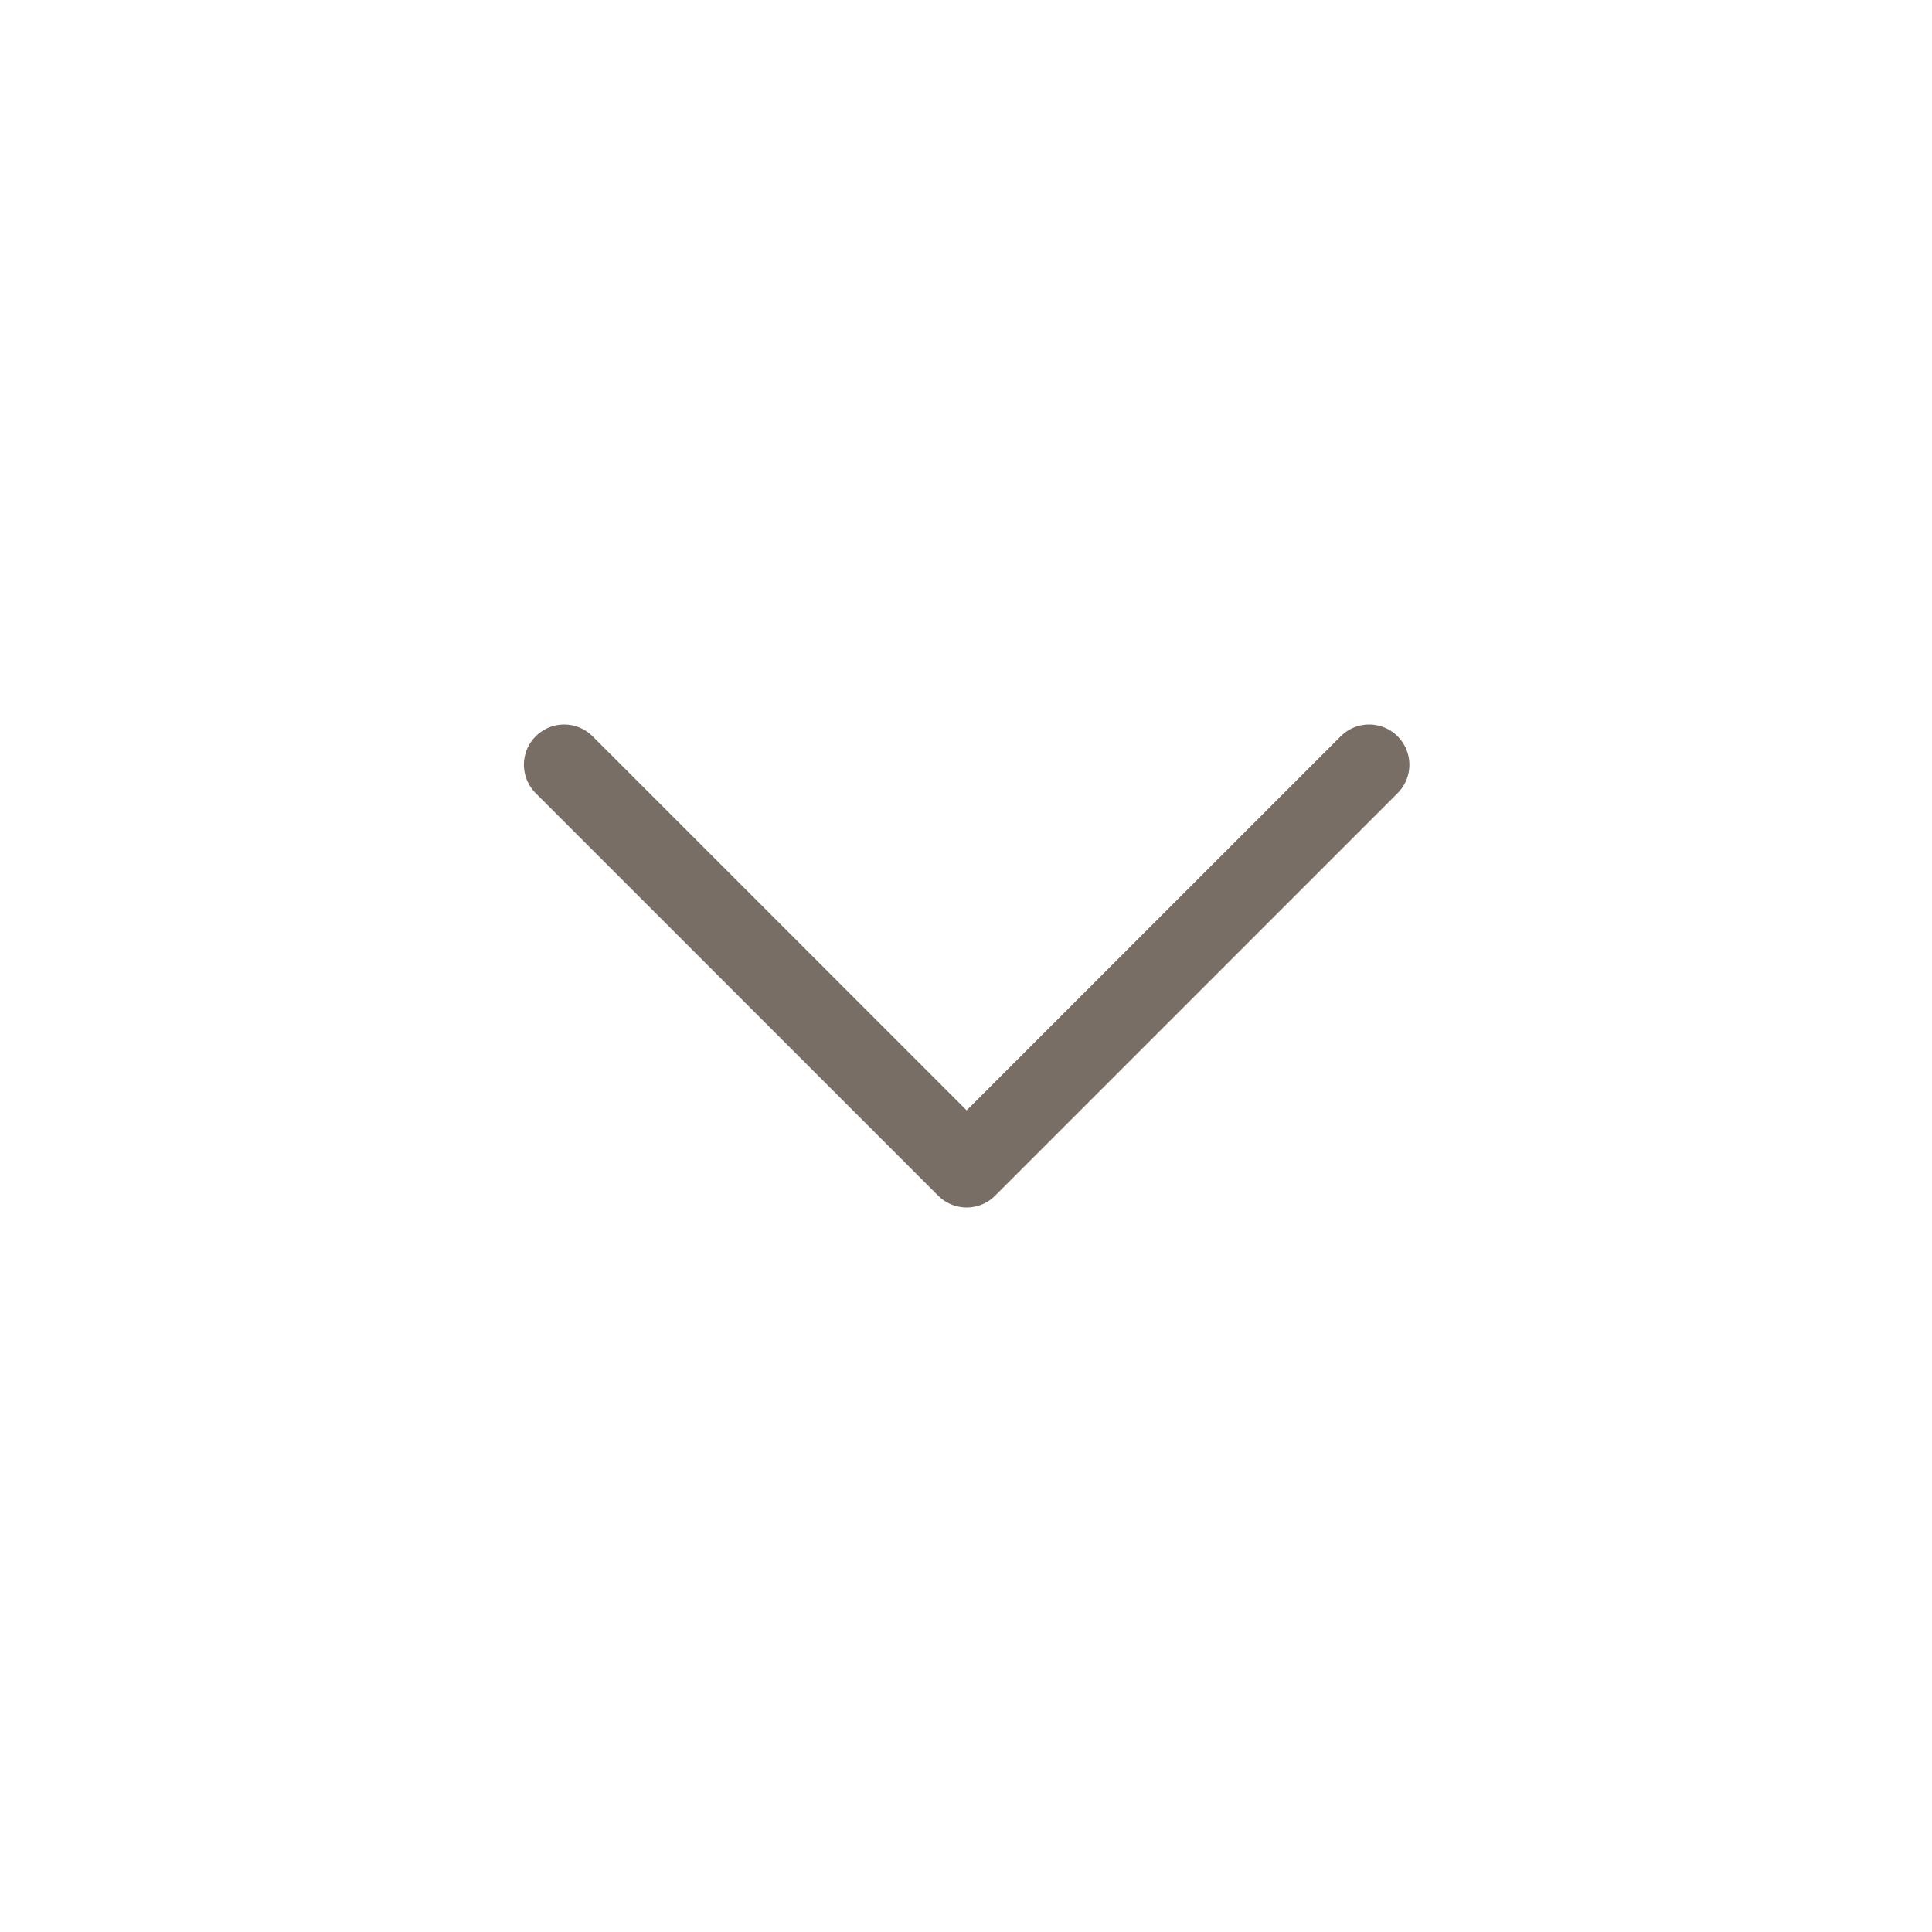<svg width="24" height="24" viewBox="0 0 24 24" fill="none" xmlns="http://www.w3.org/2000/svg">
<path d="M17.008 9.5L12.008 14.5L7.008 9.5" stroke="#796E65" stroke-linecap="round" stroke-linejoin="round"/>
</svg>
